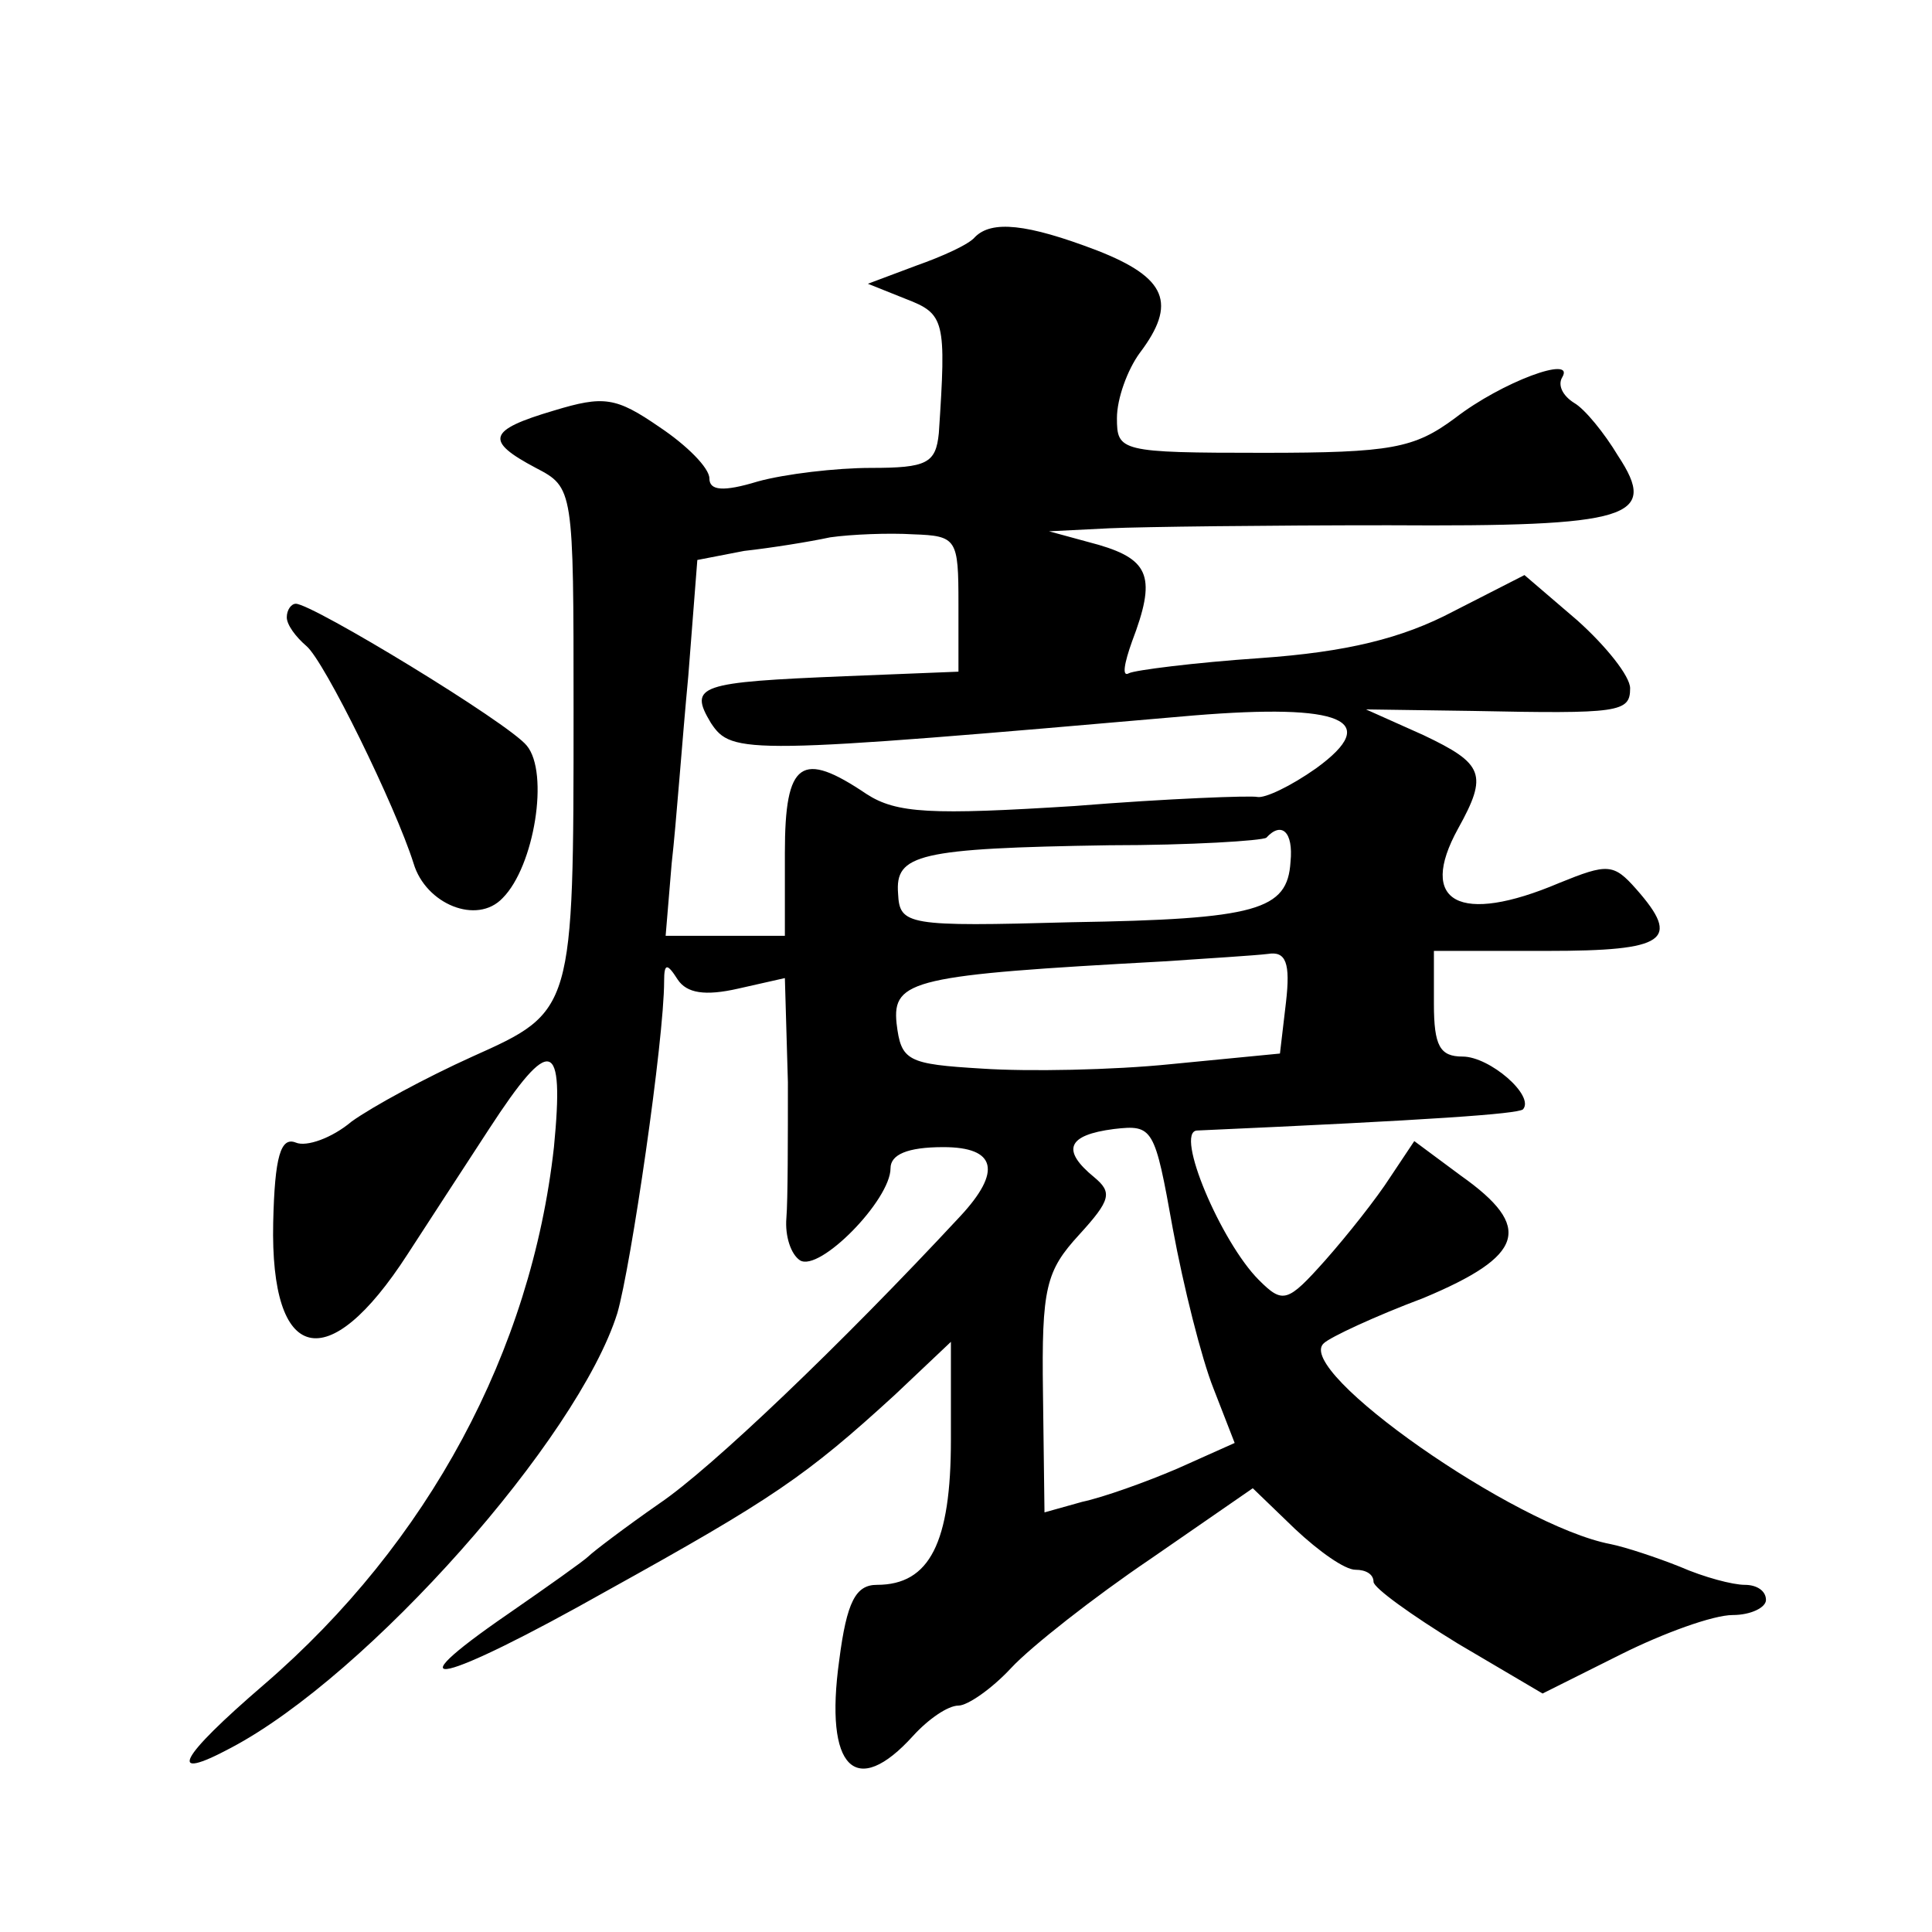 <?xml version="1.0" standalone="no"?>
<!DOCTYPE svg PUBLIC "-//W3C//DTD SVG 20010904//EN"
 "http://www.w3.org/TR/2001/REC-SVG-20010904/DTD/svg10.dtd">
<svg version="1.0" xmlns="http://www.w3.org/2000/svg"
 width="128pt" height="128pt" viewBox="0 0 128 128"
 preserveAspectRatio="xMidYMid meet">
<g transform="translate(0,128) scale(0.1,-0.1)"
fill="#0" stroke="none">
<path d="M646 1123 c-4 -5 -22 -13 -39 -19 l-32 -12 25 -10 c26 -10 27 -14 22 -89
-2 -20 -8 -23 -45 -23 -23 0 -57 -4 -75 -9 -23 -7 -32 -6 -32 2 0 7 -15 22 -33
34 -29 20 -37 21 -70 11 -44 -13 -46 -20 -12 -38 25 -13 25 -14 25 -160 0 -200
0 -200 -67 -230 -31 -14 -66 -33 -80 -43 -13 -11 -30 -17 -37 -14 -10 4 -14 -9
-15 -53 -2 -93 36 -103 89 -21 13 20 37 57 54 83 41 63 50 60 43 -12 -15 -135 -83
-262 -192 -356 -57 -49 -65 -65 -22 -42 91 48 230 205 256 288 9 31 31 181 31 220
0 12 2 12 9 1 6 -9 18 -11 40 -6 l31 7 2 -69 c0 -37 0 -78 -1 -90 -1 -12 3 -24
9 -28 13 -8 60 40 60 61 0 9 11 14 35 14 35 0 39 -16 11 -46 -79 -85 -165 -167
-199 -190 -23 -16 -44 -32 -47 -35 -3 -3 -27 -20 -53 -38 -80 -55 -45 -47 65 15
110 61 132 76 191 130 l37 35 0 -65 c0 -68 -14 -96 -49 -96 -14 0 -20 -11 -25 -50
-10 -72 11 -92 49 -50 10 11 23 20 30 20 6 0 22 11 35 25 13 14 55 47 92 72 l68
47 28 -27 c16 -15 33 -27 40 -27 7 0 12 -3 12 -8 0 -4 25 -22 56 -41 l56 -33 52
26 c28 14 61 26 74 26 12 0 22 5 22 10 0 6 -6 10 -14 10 -8 0 -27 5 -43 12 -15
6 -36 13 -46 15 -63 12 -210 115 -190 133 4 4 34 18 66 30 67 28 73 47 25 81 l-31
23 -16 -24 c-9 -14 -28 -38 -43 -55 -25 -28 -28 -29 -44 -13 -25 25 -56 98 -41
99 157 7 212 11 216 14 8 9 -22 35 -40 35 -15 0 -19 7 -19 35 l0 35 75 0 c79 0
89 7 59 41 -15 17 -19 17 -51 4 -66 -28 -94 -13 -67 36 20 36 17 43 -23 62 l-38
17 70 -1 c98 -2 105 -1 105 15 0 8 -16 28 -35 45 l-35 30 -47 -24 c-34 -18 -71
-27 -128 -31 -44 -3 -83 -8 -87 -10 -5 -3 -3 7 2 21 16 42 12 54 -22 64 l-33 9
40 2 c22 1 105 2 185 2 161 -1 179 5 152 46 -9 15 -22 31 -29 35 -8 5 -11 12 -8
17 9 15 -40 -3 -71 -27 -27 -20 -42 -23 -127 -23 -95 0 -97 1 -97 23 0 13 7 32
15 43 25 33 18 50 -28 68 -47 18 -70 20 -81 9z m-11 -243 l0 -45 -75 -3 c-97 -4
-104 -6 -89 -31 14 -21 22 -21 320 5 98 8 125 -3 81 -35 -17 -12 -34 -20 -39 -19
-4 1 -59 -1 -121 -6 -95 -6 -118 -5 -138 8 -43 29 -54 22 -54 -39 l0 -55 -40 0
-39 0 4 48 c3 26 7 82 11 124 l6 77 31 6 c18 2 43 6 57 9 14 2 39 3 55 2 29 -1
30 -3 30 -46z m220 -171 c-2 -32 -22 -38 -145 -40 -109 -3 -114 -2 -115 19 -2 26
13 30 140 32 54 0 101 3 104 5 10 11 18 4 16 -16z m-3 -93 l-4 -34 -72 -7 c-39
-4 -95 -5 -125 -3 -50 3 -54 5 -57 30 -3 29 12 32 176 41 30 2 62 4 70 5 12 2 15
-6 12 -32z m-48 -256 l14 -36 -38 -17 c-21 -9 -49 -19 -63 -22 l-25 -7 -1 79 c-1
70 2 81 24 105 21 23 22 28 10 38 -22 18 -18 28 13 32 26 3 27 1 39 -66 7 -38 19
-86 27 -106z M190 871 c0 -5 6 -13 13 -19 12 -10 59 -106 71 -144 8 -27 42 -41
59 -23 21 21 31 83 16 101 -12 15 -142 94 -153 94 -3 0 -6 -4 -6 -9z"/>
</g>
</svg>
